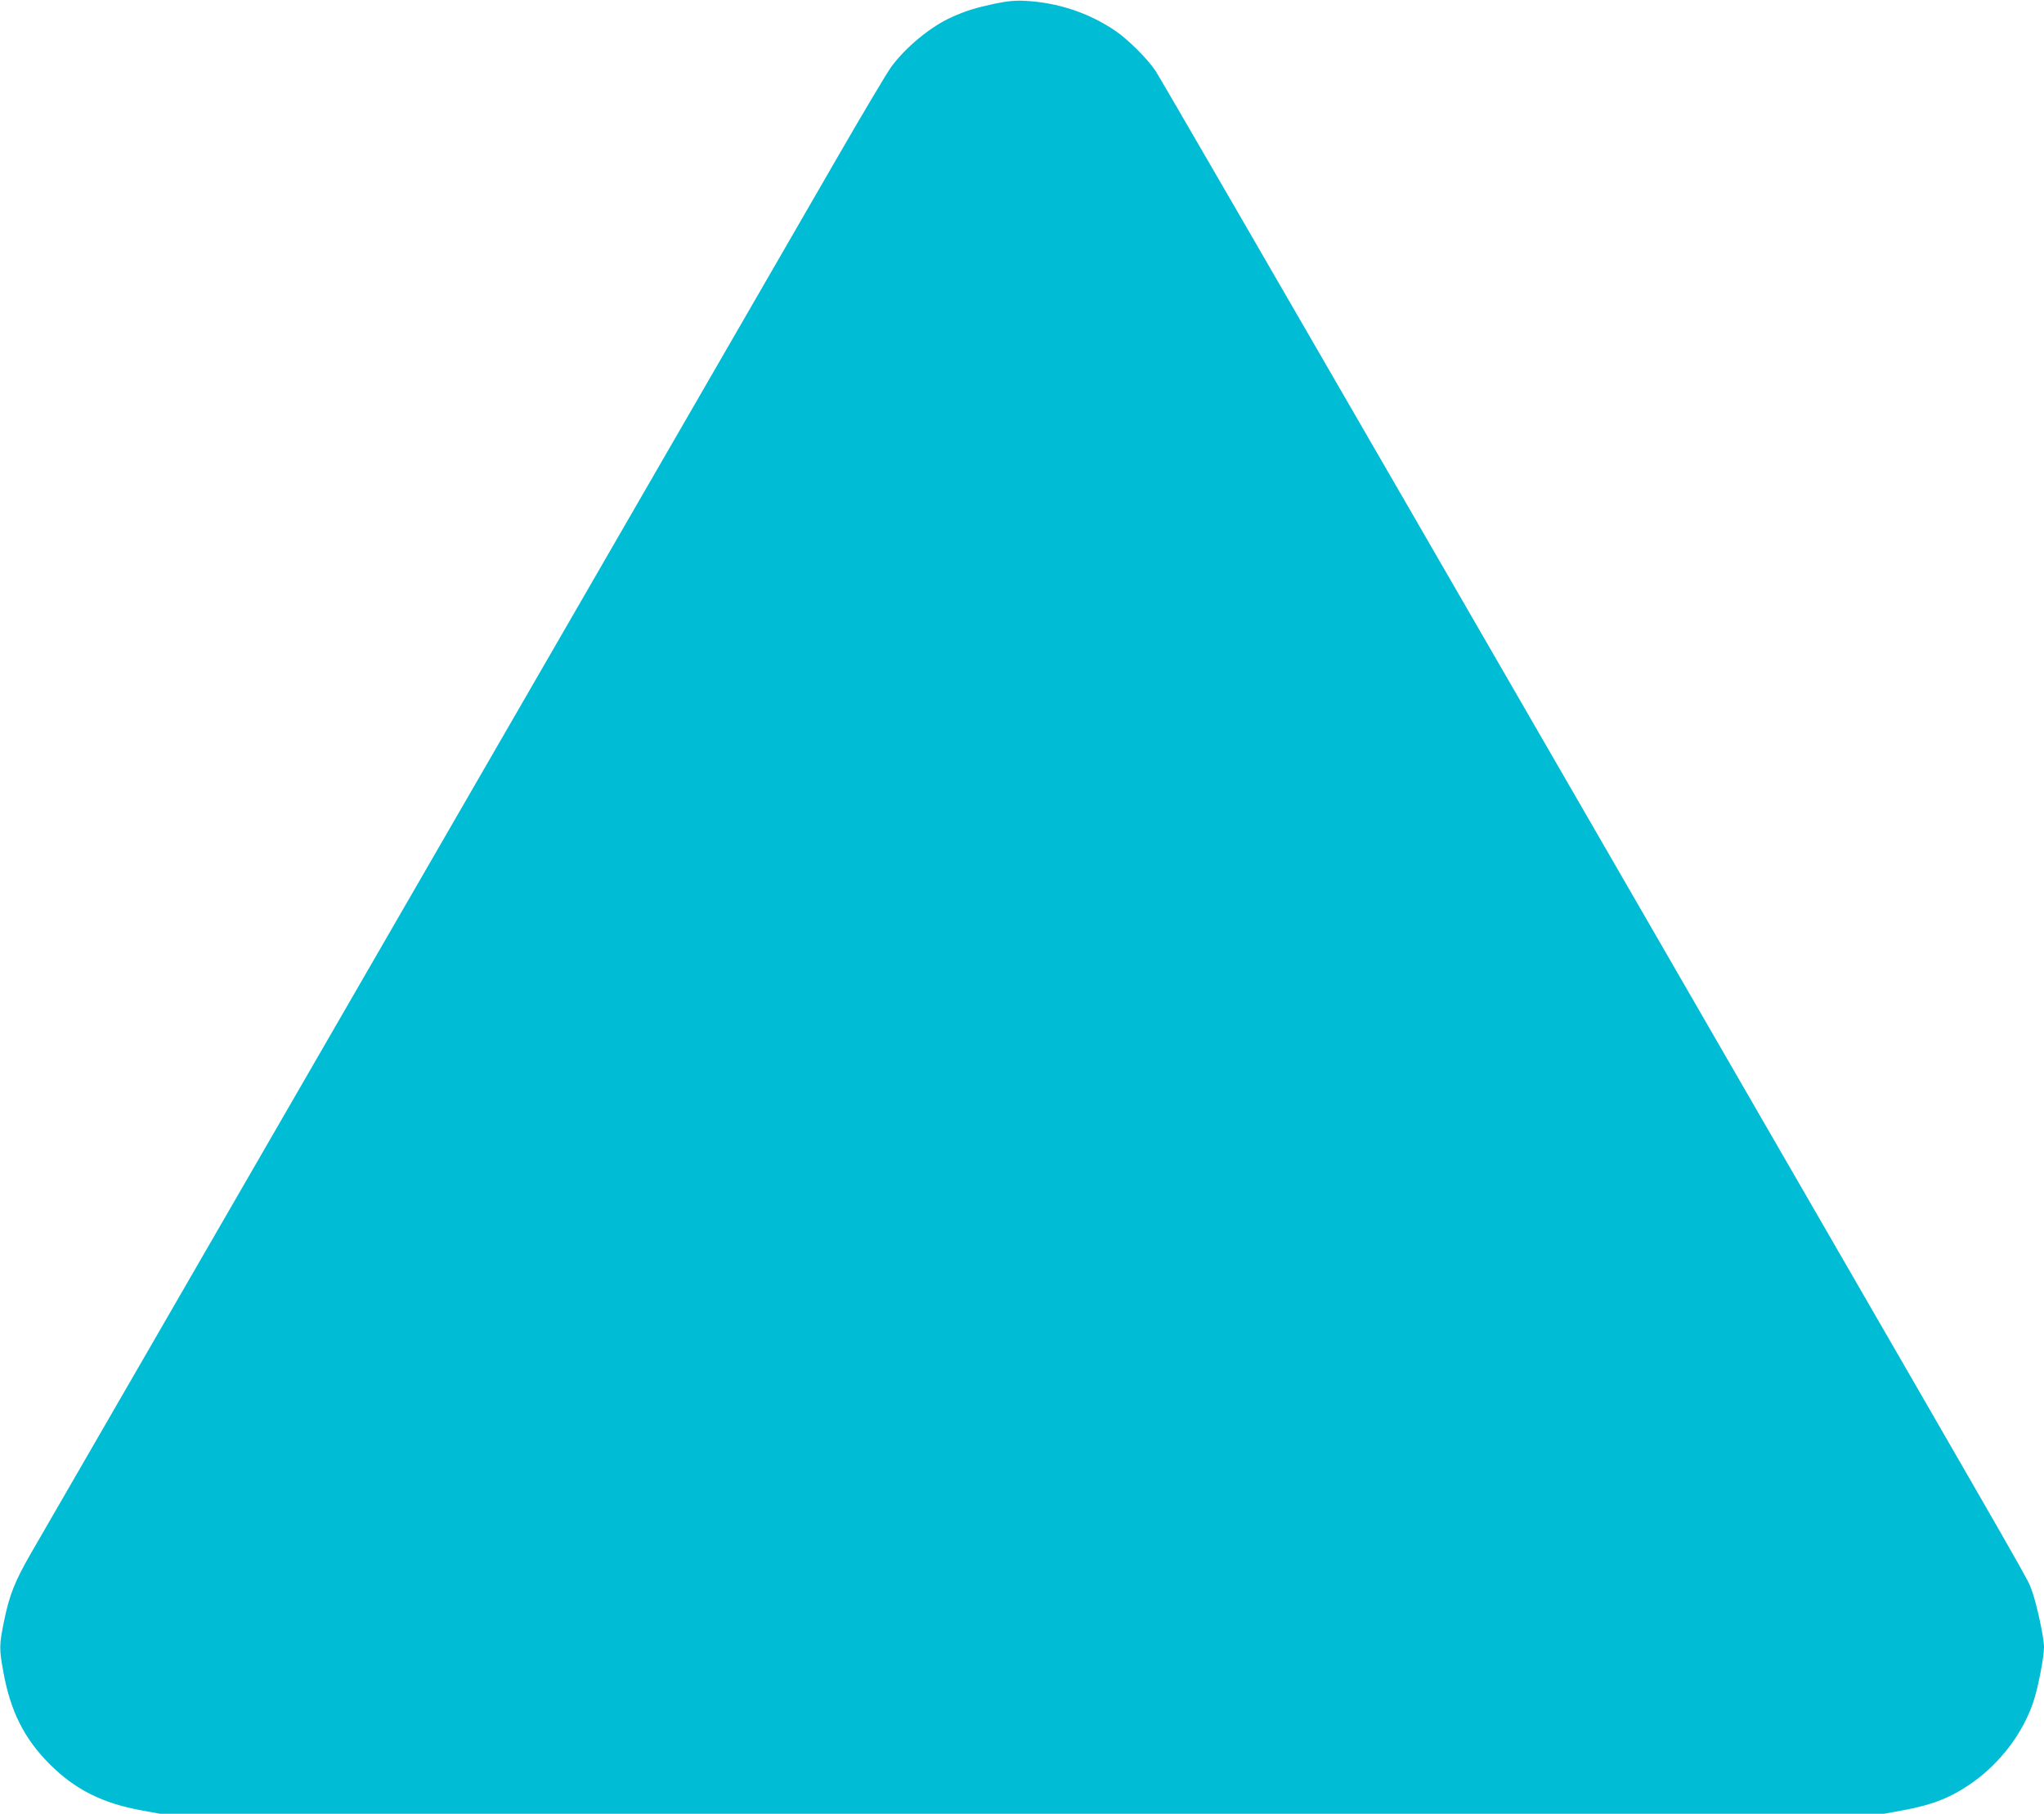 <?xml version="1.0" standalone="no"?>
<!DOCTYPE svg PUBLIC "-//W3C//DTD SVG 20010904//EN"
 "http://www.w3.org/TR/2001/REC-SVG-20010904/DTD/svg10.dtd">
<svg version="1.0" xmlns="http://www.w3.org/2000/svg"
 width="1280pt" height="1136pt" viewBox="0 0 1280 1136"
 preserveAspectRatio="xMidYMid meet">
<g transform="translate(0,1136) scale(0.1,-0.1)"
fill="#00bcd4" stroke="none">
<path d="M6225 11336 c-116 -25 -177 -44 -262 -82 -132 -58 -289 -187 -382
-313 -26 -36 -174 -284 -328 -551 -241 -417 -1193 -2066 -4358 -7545 -340
-588 -656 -1135 -702 -1215 -101 -176 -133 -257 -167 -420 -31 -151 -32 -175
-5 -321 44 -246 131 -419 290 -578 159 -159 332 -246 578 -290 l114 -21 5397
0 5397 0 114 21 c190 34 309 81 444 177 173 123 313 308 378 502 29 84 67 281
67 344 0 61 -48 281 -77 356 -34 87 99 -145 -1735 3030 -256 443 -1195 2070
-2088 3615 -893 1546 -1641 2837 -1663 2870 -52 78 -175 200 -254 253 -167
113 -362 177 -568 187 -59 3 -109 -2 -190 -19z"/>
</g>
</svg>
